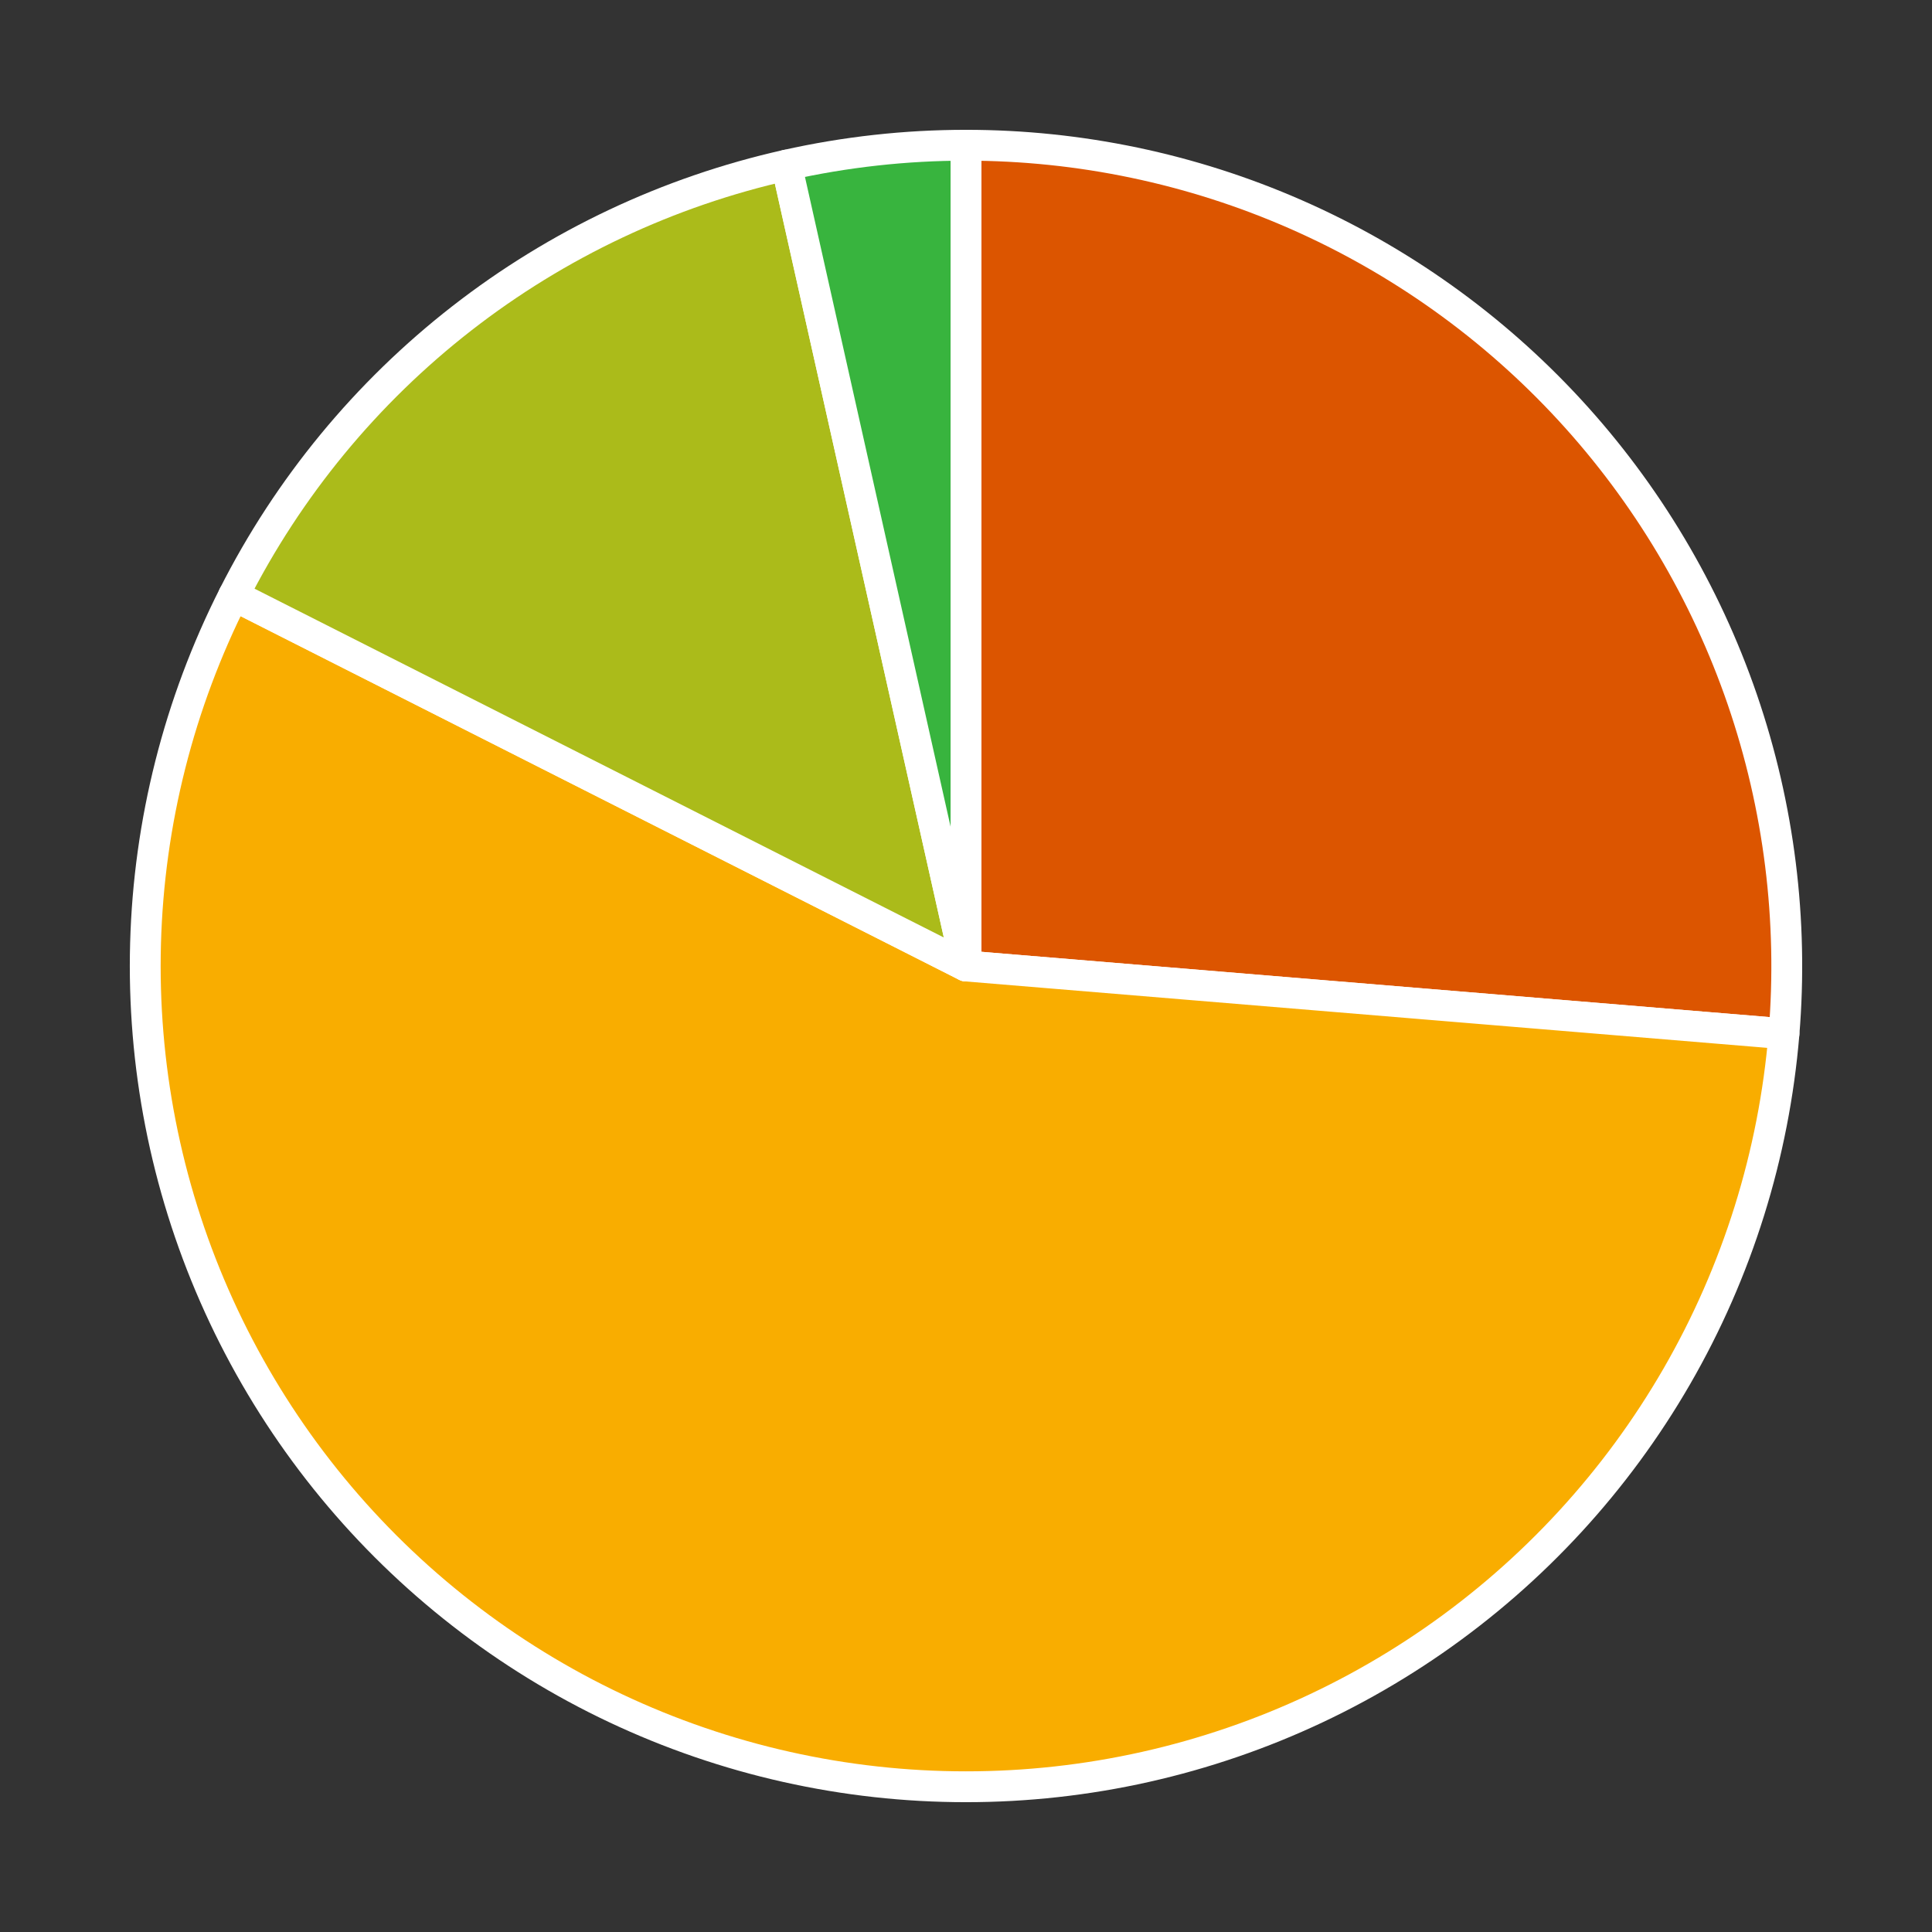 <?xml version="1.0" encoding="utf-8" standalone="no"?>
<!DOCTYPE svg PUBLIC "-//W3C//DTD SVG 1.1//EN"
  "http://www.w3.org/Graphics/SVG/1.1/DTD/svg11.dtd">
<!-- Created with matplotlib (https://matplotlib.org/) -->
<svg height="125.28pt" version="1.1" viewBox="0 0 125.28 125.28" width="125.28pt" xmlns="http://www.w3.org/2000/svg" xmlns:xlink="http://www.w3.org/1999/xlink">
 <rect x="0" y="0" width="125.28" height="125.28" fill="#333333" stroke="none"/>
 <defs>
  <style type="text/css">
*{stroke-linecap:butt;stroke-linejoin:round;}
  </style>
 </defs>
 <g id="figure_1">
  <g id="patch_1">
   <path d="M 0 125.28 
L 125.28 125.28 
L 125.28 0 
L 0 0 
z
" style="fill:none;"/>
  </g>
  <g id="axes_1">
   <g id="patch_2">
    <path d="M 115.681 67.035 
C 116.288 59.701 115.368 52.319 112.979 45.359 
C 110.589 38.398 106.781 32.008 101.797 26.593 
C 96.813 21.179 90.759 16.857 84.019 13.9 
C 77.28 10.944 69.999 9.418 62.64 9.418 
L 62.64 62.64 
L 115.681 67.035 
z
" style="fill:#dc5500;stroke:#ffffff;stroke-linejoin:miter;stroke-width:2;"/>
   </g>
   <g id="patch_3">
    <path d="M 15.152 38.608 
C 11.606 45.616 9.654 53.323 9.438 61.173 
C 9.221 69.024 10.745 76.827 13.9 84.019 
C 17.055 91.212 21.763 97.617 27.686 102.775 
C 33.609 107.933 40.6 111.717 48.158 113.854 
C 55.716 115.991 63.653 116.429 71.4 115.137 
C 79.147 113.844 86.512 110.852 92.967 106.377 
C 99.421 101.902 104.805 96.053 108.732 89.251 
C 112.659 82.45 115.032 74.862 115.681 67.035 
L 62.64 62.64 
L 15.152 38.608 
z
" style="fill:#f9ad00;stroke:#ffffff;stroke-linejoin:miter;stroke-width:2;"/>
   </g>
   <g id="patch_4">
    <path d="M 51.001 10.706 
C 43.337 12.423 36.148 15.816 29.95 20.64 
C 23.752 25.464 18.698 31.601 15.152 38.608 
L 62.64 62.64 
L 51.001 10.706 
z
" style="fill:#abbb1a;stroke:#ffffff;stroke-linejoin:miter;stroke-width:2;"/>
   </g>
   <g id="patch_5">
    <path d="M 62.64 9.418 
C 60.684 9.418 58.729 9.525 56.785 9.741 
C 54.841 9.956 52.91 10.278 51.001 10.706 
L 62.64 62.64 
L 62.64 9.418 
z
" style="fill:#38b43e;stroke:#ffffff;stroke-linejoin:miter;stroke-width:2;"/>
   </g>
   <g id="matplotlib.axis_1"/>
   <g id="matplotlib.axis_2"/>
  </g>
 </g>
</svg>
